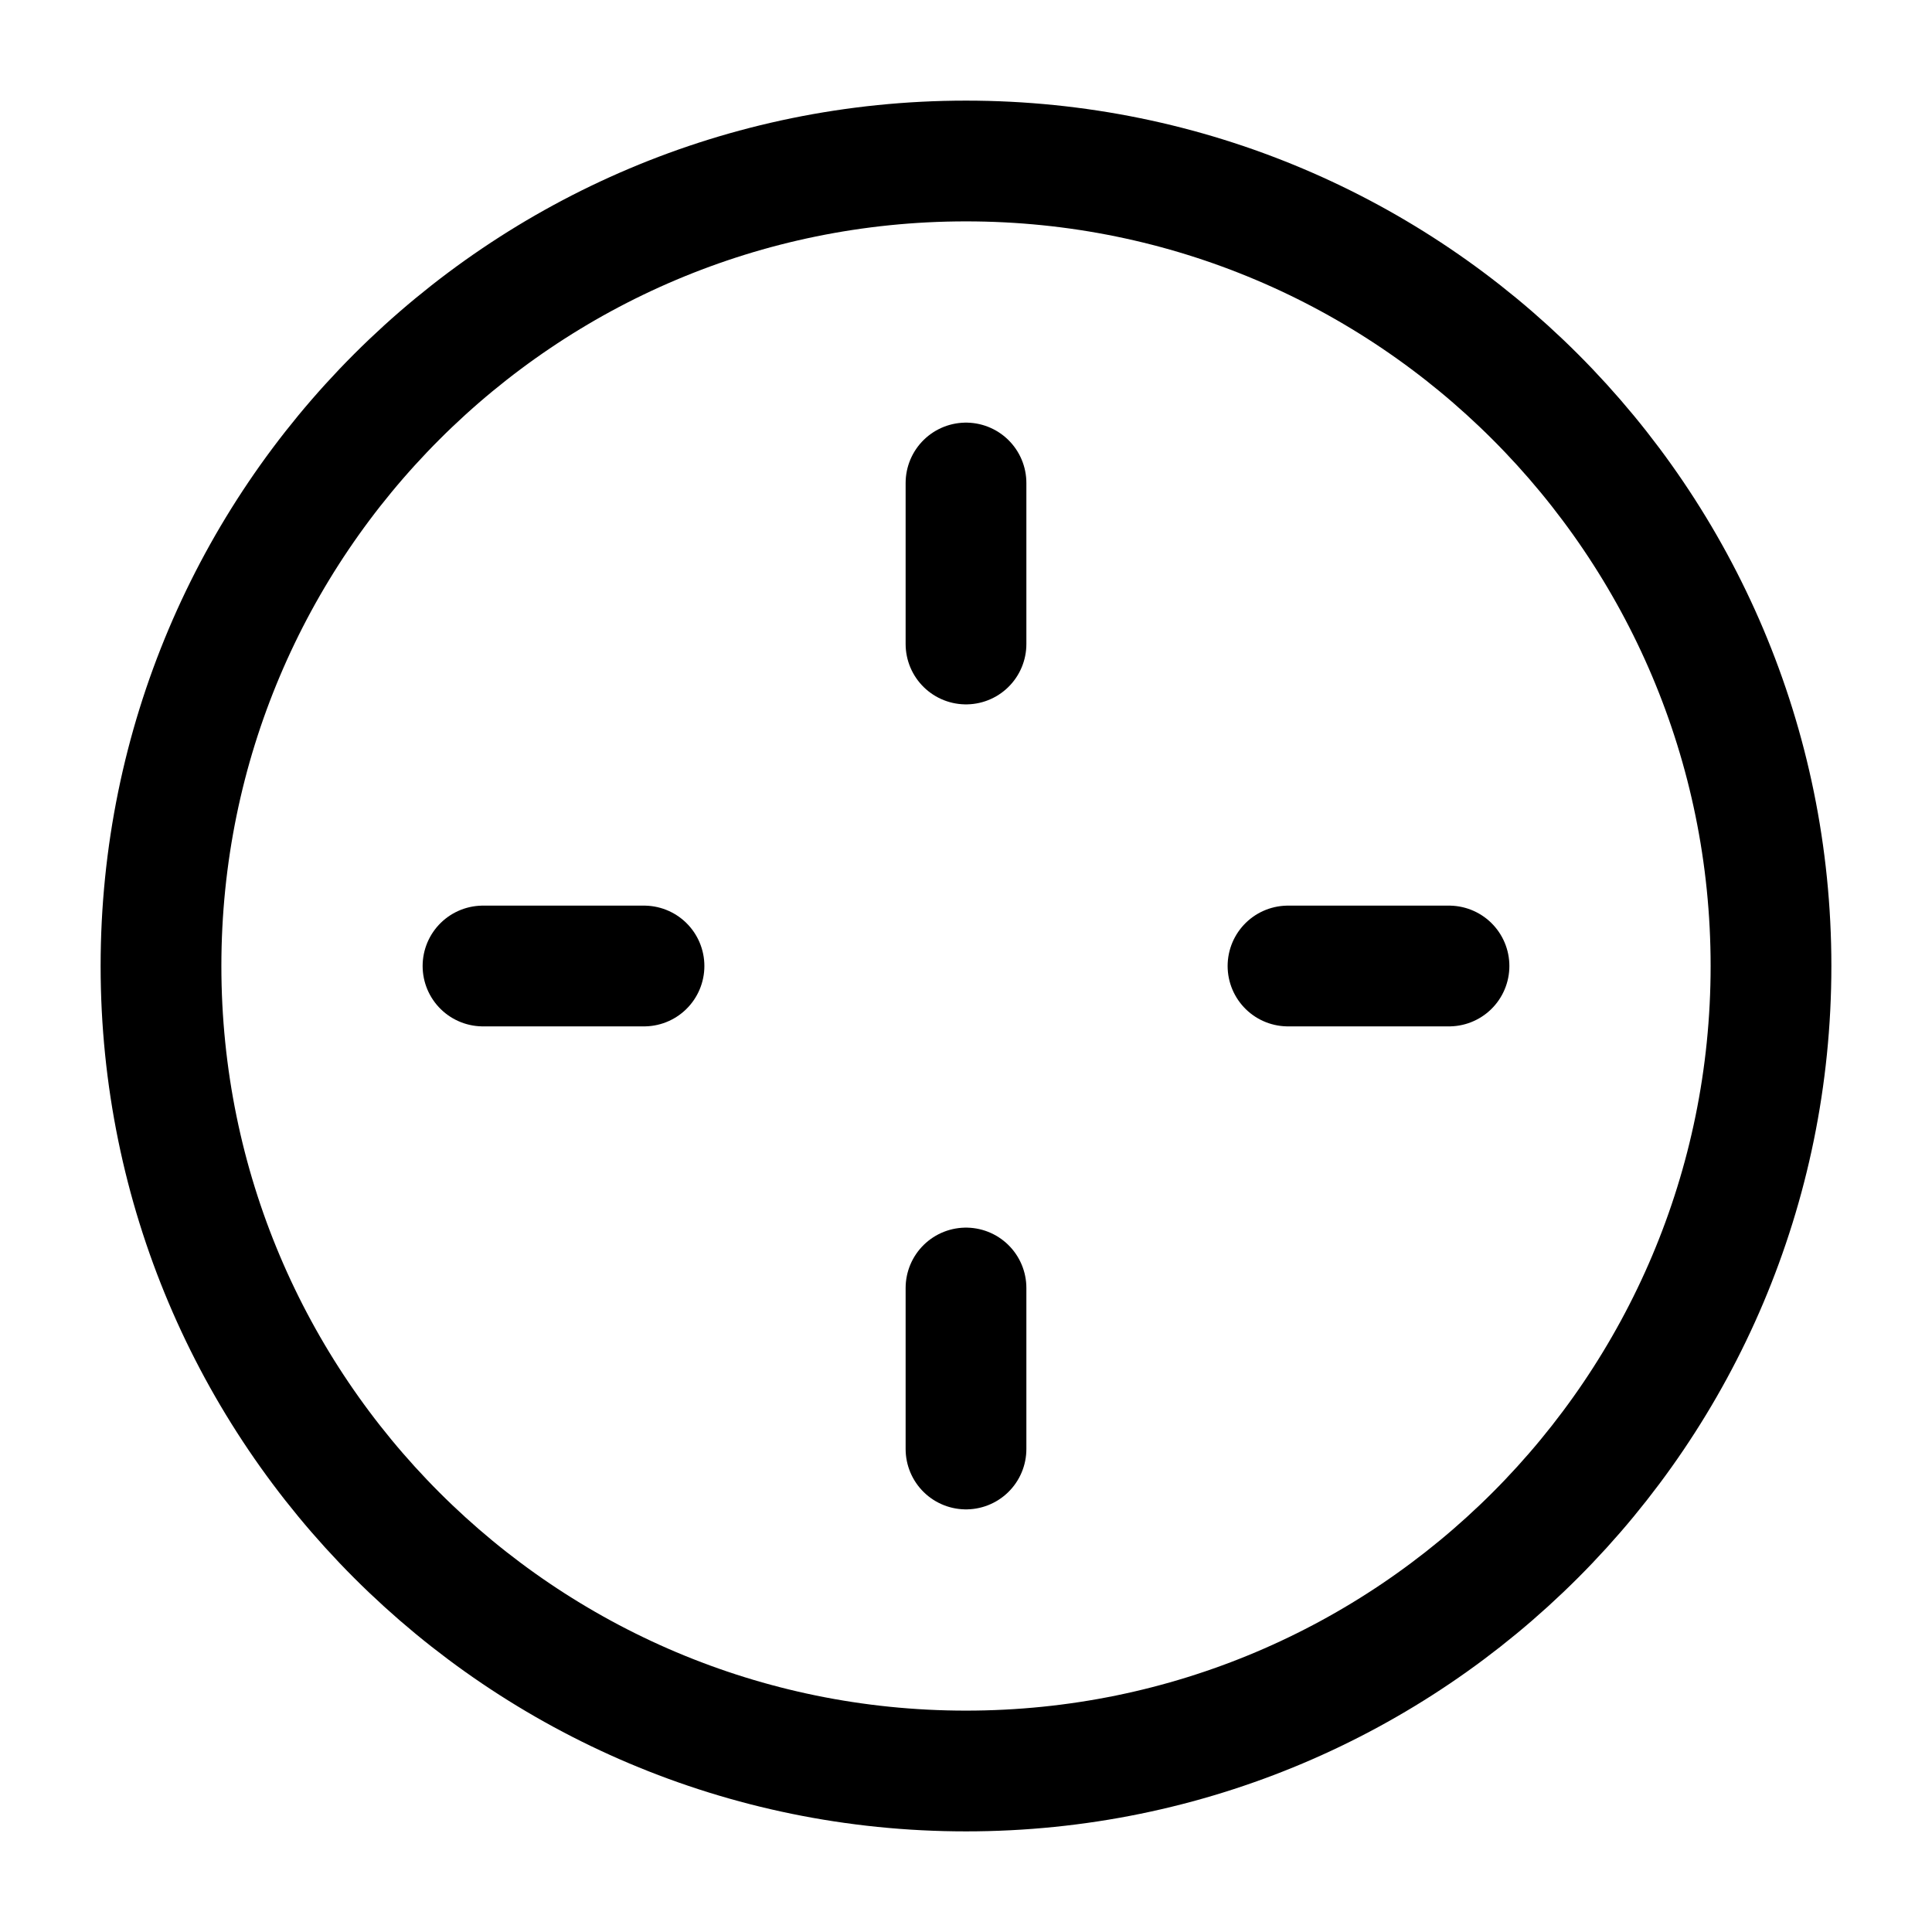 <svg width="24" height="24" stroke-width="1.5" viewBox="0 0 24 24" fill="none" xmlns="http://www.w3.org/2000/svg">
<path d="M12 6L12 8" stroke="currentColor" stroke-linecap="round" stroke-linejoin="round"/>
<path d="M12 16L12 18" stroke="currentColor" stroke-linecap="round" stroke-linejoin="round"/>
<path d="M8 12H6" stroke="currentColor" stroke-linecap="round" stroke-linejoin="round"/>
<path d="M18 12H16" stroke="currentColor" stroke-linecap="round" stroke-linejoin="round"/>
<path d="M12 22C17.523 22 22 17.523 22 12C22 6.477 17.523 2 12 2C6.477 2 2 6.477 2 12C2 17.523 6.477 22 12 22Z" stroke="currentColor" stroke-linecap="round" stroke-linejoin="round"/>
</svg>

